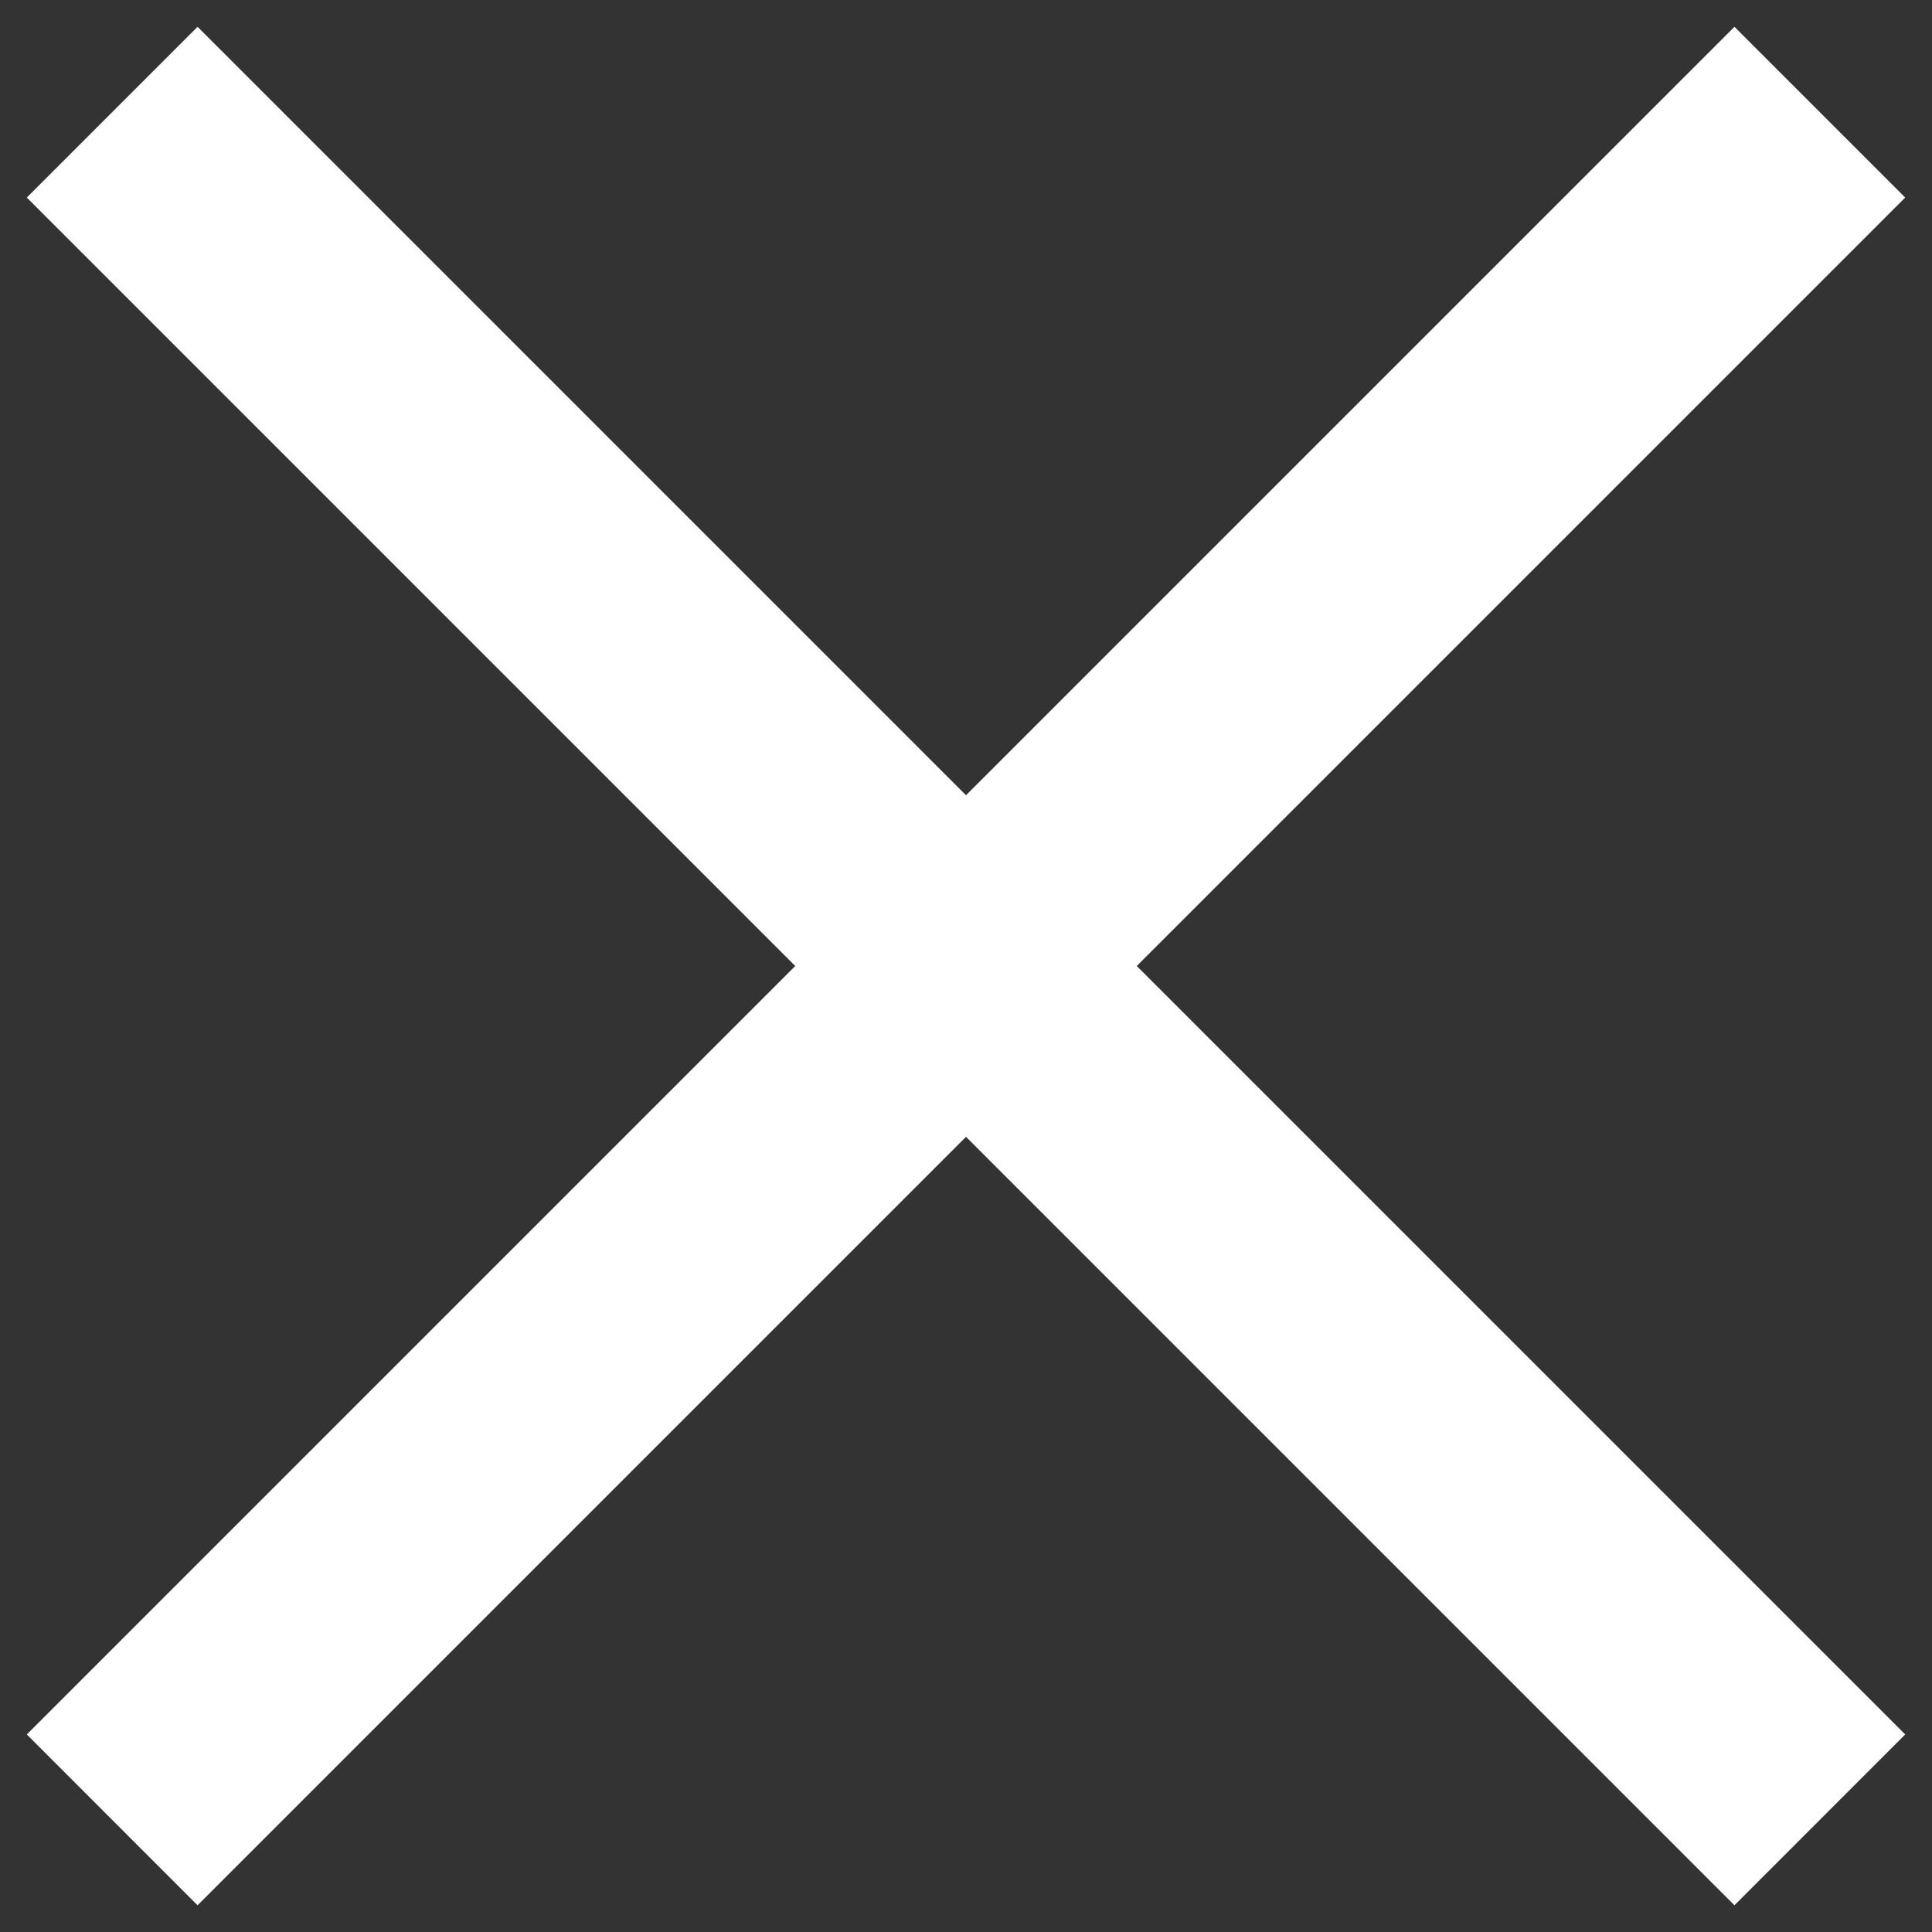 <?xml version="1.0" encoding="UTF-8"?> <svg xmlns="http://www.w3.org/2000/svg" width="24" height="24" viewBox="0 0 24 24" fill="none"><rect x="0" y="0" width="24" height="24" fill="#333333" stroke="none"/> <path fill-rule="evenodd" clip-rule="evenodd" d="M23.667 2.454L21.546 0.333L12 9.879L2.454 0.333L0.333 2.454L9.879 12L0.333 21.546L2.454 23.668L12 14.122L21.546 23.668L23.667 21.546L14.121 12L23.667 2.454Z" fill="white"></path> </svg> 